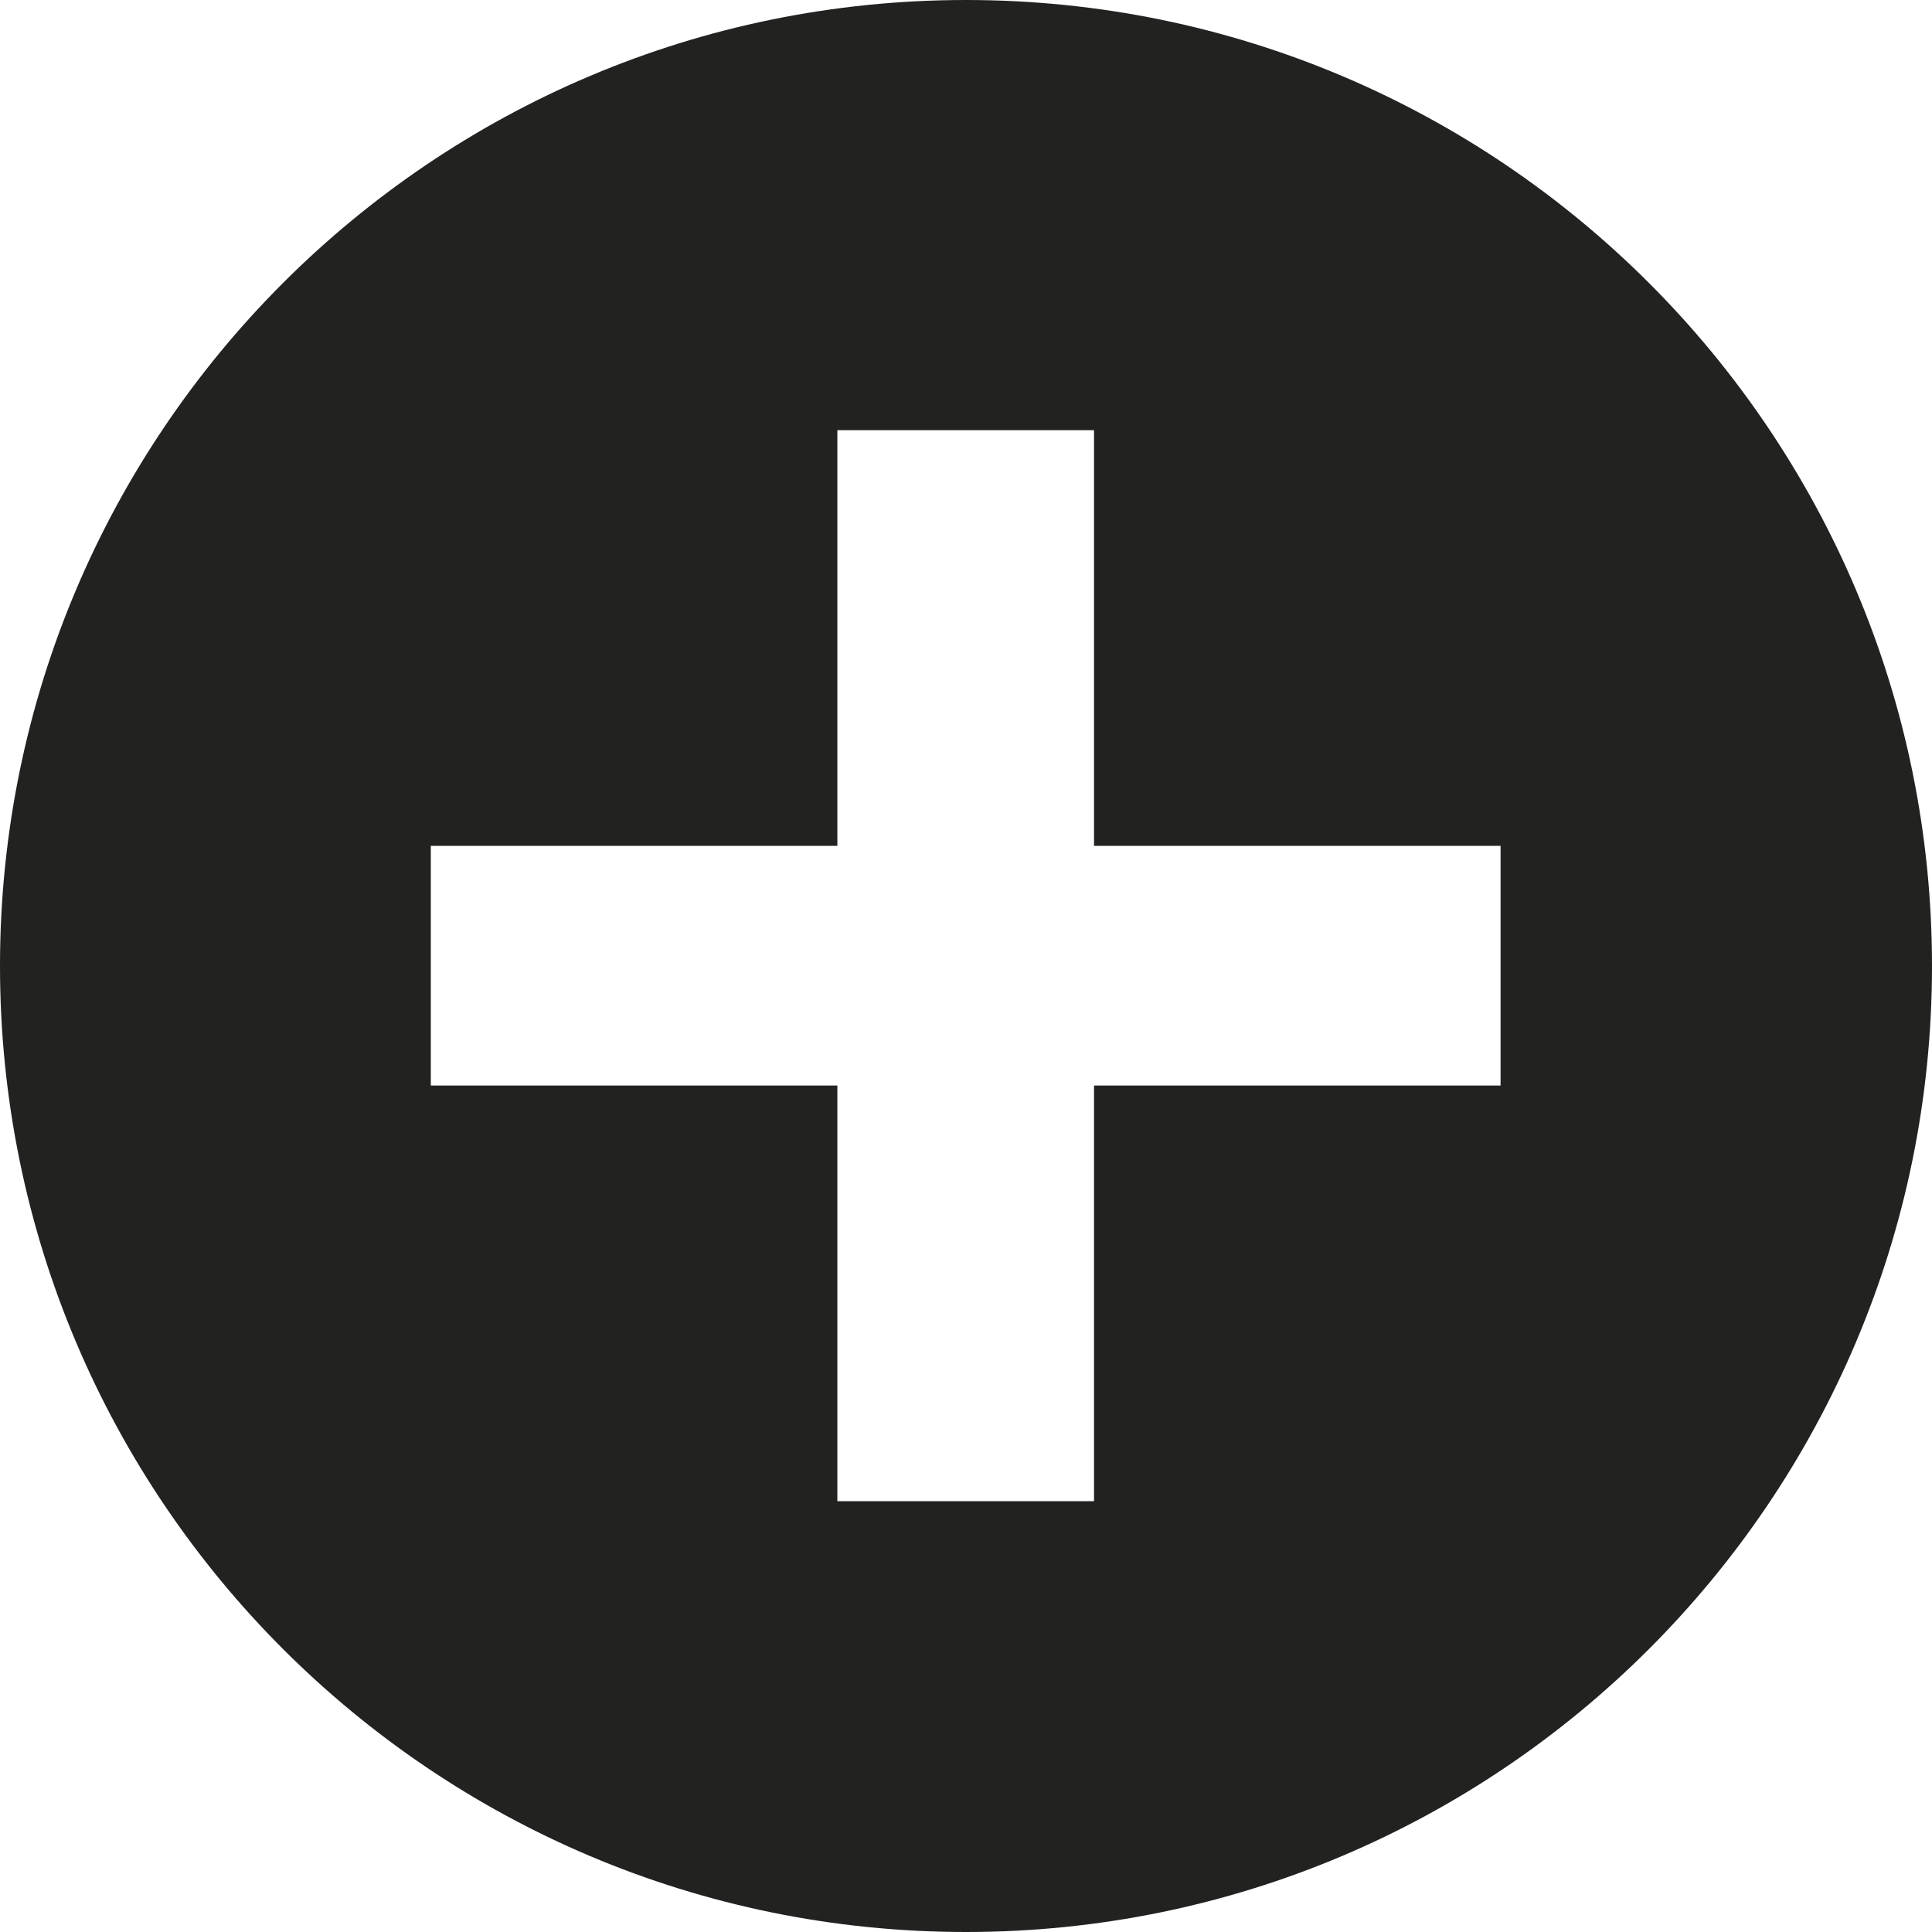 <?xml version="1.0" encoding="UTF-8"?>
<svg id="Ebene_2" xmlns="http://www.w3.org/2000/svg" viewBox="0 0 31.84 31.84">
  <defs>
    <style>
      .cls-1 {
        fill: #222221;
      }
    </style>
  </defs>
  <g id="Ebene_1-2" data-name="Ebene_1">
    <path class="cls-1" d="M15.92,31.84c8.79,0,15.92-7.13,15.92-15.92S24.71,0,15.92,0,0,7.13,0,15.92s7.13,15.92,15.92,15.92ZM7.1,13.94h6.7v-6.85h4.23v6.85h6.7v3.95h-6.7v6.85h-4.23v-6.85h-6.7v-3.95Z"/>
  </g>
</svg>
